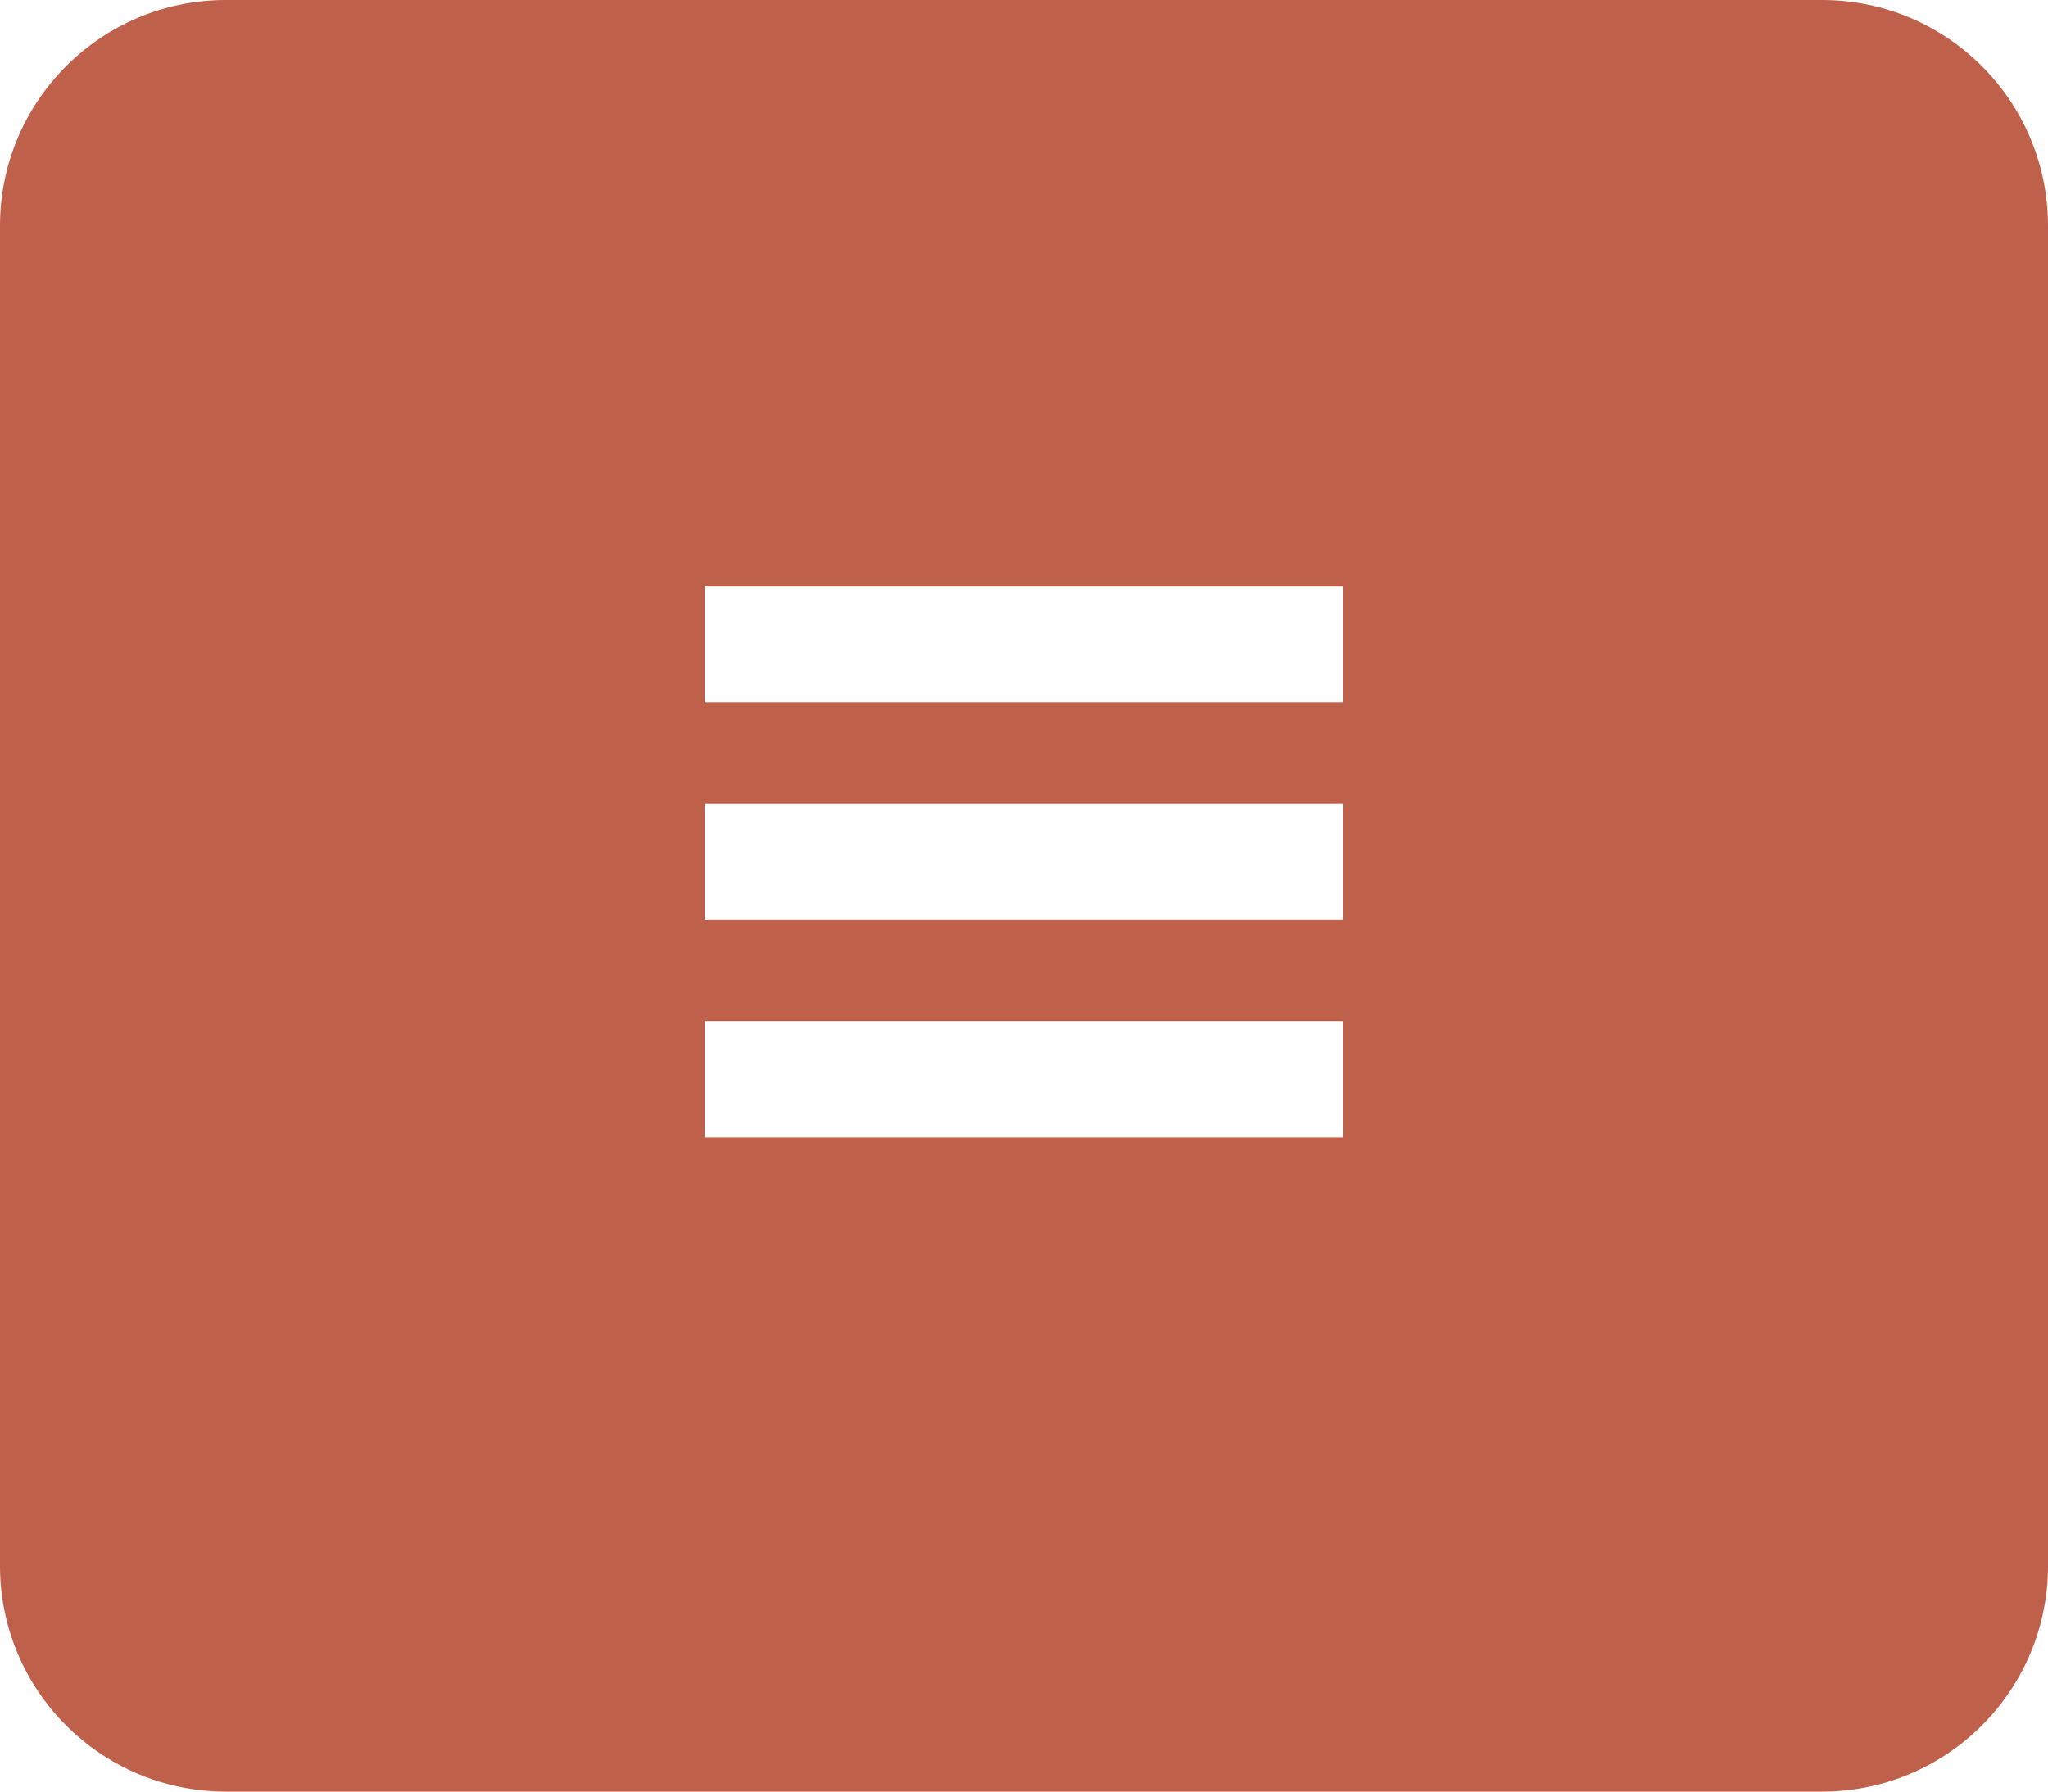 <?xml version="1.0" encoding="UTF-8" standalone="no"?>
<!DOCTYPE svg PUBLIC "-//W3C//DTD SVG 1.1//EN" "http://www.w3.org/Graphics/SVG/1.1/DTD/svg11.dtd">
<svg width="100%" height="100%" viewBox="0 0 40 35" version="1.1" xmlns="http://www.w3.org/2000/svg" xmlns:xlink="http://www.w3.org/1999/xlink" xml:space="preserve" xmlns:serif="http://www.serif.com/" style="fill-rule:evenodd;clip-rule:evenodd;stroke-linejoin:round;stroke-miterlimit:2;">
    <path d="M40,4.411C40,1.975 38.025,-0 35.589,-0C27.894,0 12.106,0 4.411,0C1.975,-0 0,1.975 0,4.411C0,11.133 0,23.867 0,30.589C0,33.025 1.975,35 4.411,35C12.106,35 27.894,35 35.589,35C38.025,35 40,33.025 40,30.589C40,23.867 40,11.133 40,4.411ZM26.239,19.955L13.761,19.955L13.761,22.214L26.239,22.214L26.239,19.955ZM26.239,15.707L13.761,15.707L13.761,17.966L26.239,17.966L26.239,15.707ZM26.239,11.458L13.761,11.458L13.761,13.717L26.239,13.717L26.239,11.458Z" style="fill:rgb(191,96,75);"/>
</svg>
